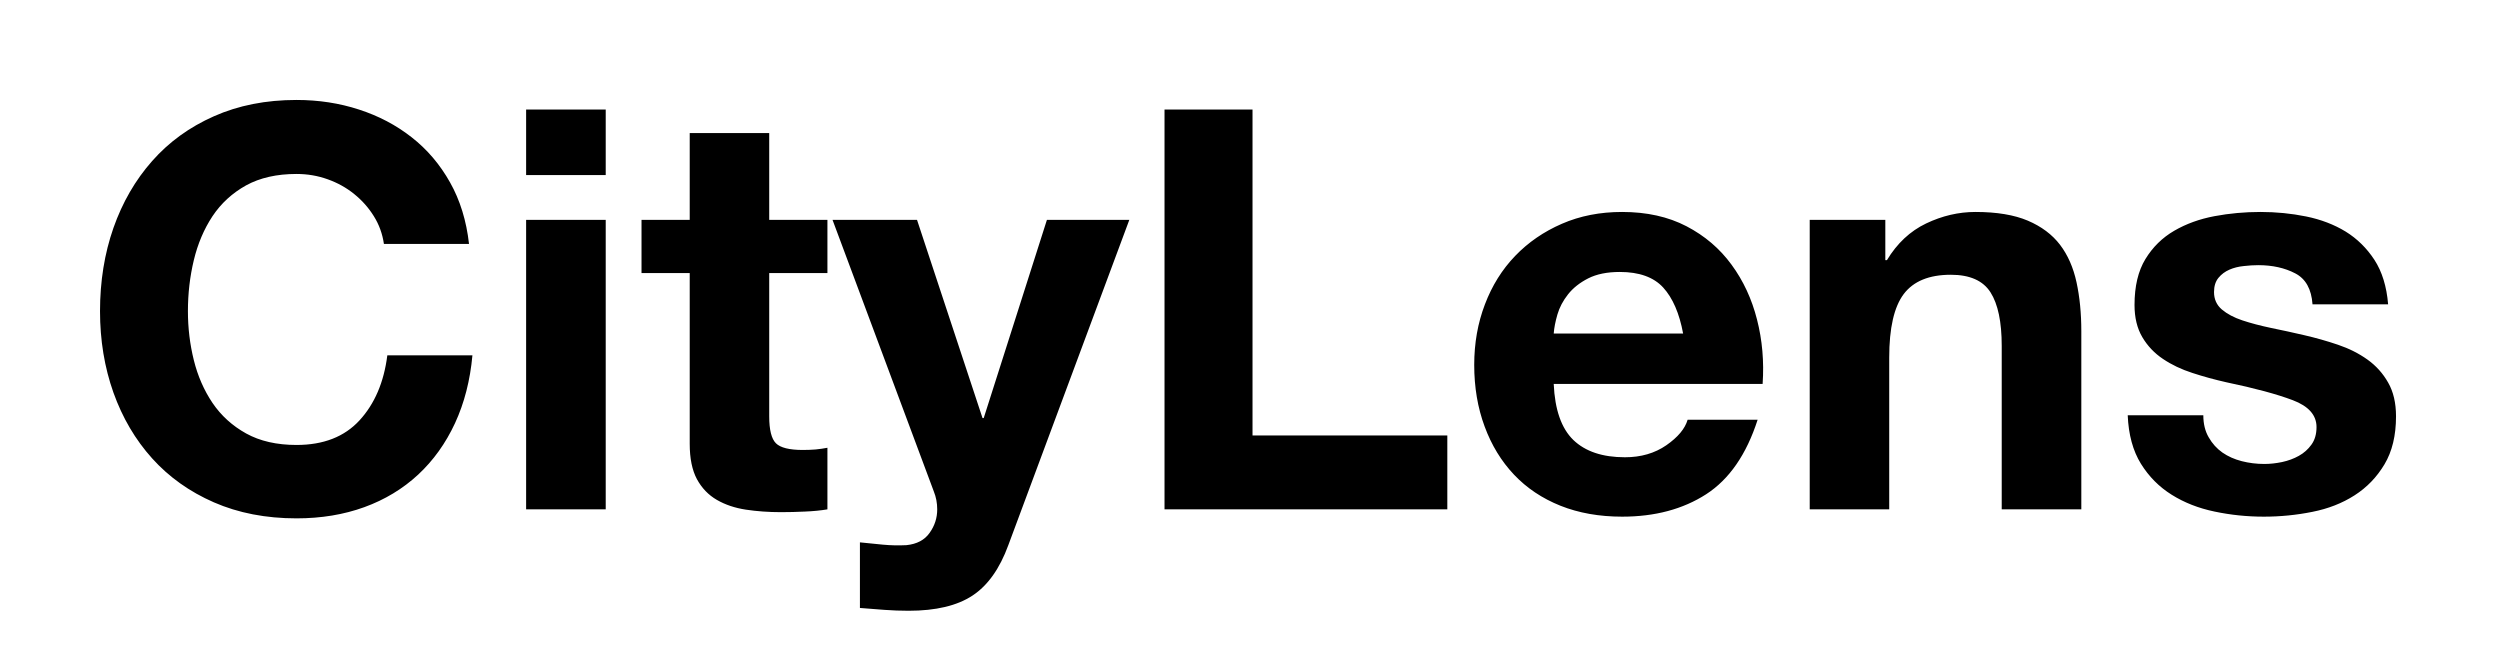 
<svg xmlns="http://www.w3.org/2000/svg" width="250" height="66" viewBox="0 0 250 66">
  <g transform="translate(7.872, -5.064)">
    <path d="M30.52 29.46L30.52 29.46L39.03 29.46Q38.64 25.98 37.13 23.30Q35.62 20.61 33.29 18.79Q30.97 16.97 28.03 16.02Q25.09 15.06 21.78 15.06L21.78 15.06Q17.19 15.06 13.52 16.69Q9.86 18.31 7.34 21.17Q4.82 24.02 3.47 27.86Q2.13 31.70 2.13 36.18L2.13 36.18Q2.13 40.54 3.47 44.32Q4.82 48.10 7.34 50.90Q9.86 53.70 13.52 55.30Q17.19 56.90 21.78 56.90L21.78 56.90Q25.48 56.90 28.56 55.78Q31.64 54.66 33.94 52.53Q36.23 50.40 37.63 47.38Q39.03 44.35 39.37 40.60L39.37 40.60L30.86 40.60Q30.35 44.63 28.08 47.10Q25.82 49.56 21.78 49.56L21.78 49.56Q18.82 49.56 16.74 48.41Q14.67 47.26 13.38 45.36Q12.10 43.46 11.51 41.08Q10.92 38.70 10.92 36.18L10.92 36.18Q10.92 33.54 11.51 31.08Q12.10 28.62 13.38 26.68Q14.67 24.75 16.74 23.60Q18.82 22.46 21.78 22.46L21.78 22.46Q23.41 22.46 24.89 22.99Q26.38 23.52 27.55 24.47Q28.73 25.42 29.51 26.68Q30.30 27.94 30.52 29.46ZM44.74 22.57L52.70 22.57L52.70 16.02L44.74 16.02L44.74 22.57ZM52.70 27.05L44.74 27.05L44.74 56L52.70 56L52.70 27.05ZM74.87 27.05L69.05 27.05L69.05 18.37L61.10 18.37L61.10 27.05L56.28 27.05L56.28 32.37L61.10 32.37L61.10 49.45Q61.10 51.63 61.82 52.98Q62.55 54.32 63.81 55.05Q65.07 55.78 66.72 56.03Q68.38 56.28 70.22 56.28L70.22 56.28Q71.40 56.28 72.63 56.22Q73.86 56.17 74.87 56L74.87 56L74.87 49.84Q74.31 49.95 73.70 50.01Q73.08 50.06 72.41 50.06L72.41 50.06Q70.39 50.06 69.72 49.39Q69.05 48.72 69.05 46.70L69.05 46.70L69.05 32.37L74.87 32.37L74.87 27.05ZM92.96 59.58L92.96 59.58L105.06 27.05L96.82 27.05L90.50 46.87L90.38 46.87L83.83 27.05L75.38 27.05L85.51 54.21Q85.85 55.05 85.85 56L85.85 56Q85.85 57.29 85.09 58.35Q84.34 59.42 82.77 59.58L82.77 59.58Q81.59 59.64 80.42 59.53Q79.24 59.42 78.12 59.30L78.12 59.30L78.12 65.86Q79.35 65.97 80.56 66.05Q81.76 66.14 82.99 66.14L82.99 66.14Q87.08 66.14 89.38 64.62Q91.67 63.11 92.96 59.58ZM117.38 16.02L108.58 16.02L108.58 56L136.86 56L136.86 48.61L117.38 48.61L117.38 16.02ZM160.44 38.42L160.44 38.42L147.50 38.42Q147.56 37.58 147.87 36.51Q148.18 35.45 148.93 34.50Q149.69 33.54 150.95 32.90Q152.21 32.26 154.11 32.26L154.11 32.26Q157.02 32.26 158.45 33.82Q159.88 35.39 160.44 38.42ZM147.50 43.46L147.50 43.46L168.39 43.46Q168.62 40.10 167.83 37.02Q167.05 33.94 165.28 31.53Q163.52 29.12 160.78 27.69Q158.03 26.26 154.34 26.26L154.34 26.26Q151.03 26.26 148.32 27.44Q145.60 28.62 143.64 30.66Q141.68 32.70 140.62 35.50Q139.55 38.30 139.55 41.55L139.55 41.55Q139.55 44.91 140.59 47.71Q141.62 50.51 143.53 52.53Q145.43 54.54 148.18 55.64Q150.92 56.73 154.34 56.73L154.34 56.73Q159.26 56.73 162.74 54.49Q166.21 52.25 167.89 47.04L167.89 47.04L160.89 47.04Q160.50 48.38 158.76 49.59Q157.02 50.79 154.62 50.79L154.62 50.79Q151.26 50.79 149.46 49.06Q147.67 47.32 147.50 43.46ZM180.66 27.05L173.10 27.05L173.10 56L181.05 56L181.05 40.82Q181.05 36.40 182.50 34.47Q183.96 32.54 187.21 32.54L187.21 32.54Q190.06 32.54 191.18 34.30Q192.30 36.06 192.30 39.65L192.30 39.65L192.30 56L200.26 56L200.26 38.19Q200.26 35.50 199.78 33.29Q199.30 31.08 198.13 29.54Q196.95 28 194.91 27.13Q192.86 26.26 189.67 26.26L189.67 26.26Q187.15 26.26 184.74 27.41Q182.34 28.56 180.82 31.08L180.82 31.08L180.66 31.08L180.66 27.05ZM212.46 46.59L212.46 46.59L204.90 46.59Q205.02 49.50 206.22 51.44Q207.42 53.37 209.30 54.54Q211.18 55.72 213.58 56.22Q215.99 56.73 218.51 56.73L218.51 56.73Q220.98 56.73 223.36 56.25Q225.74 55.78 227.58 54.60Q229.43 53.42 230.58 51.49Q231.73 49.56 231.73 46.70L231.73 46.70Q231.73 44.69 230.94 43.32Q230.16 41.94 228.87 41.02Q227.58 40.10 225.93 39.54Q224.28 38.98 222.54 38.58L222.54 38.58Q220.86 38.19 219.24 37.86Q217.62 37.52 216.36 37.10Q215.10 36.68 214.31 36.01Q213.53 35.34 213.53 34.27L213.53 34.27Q213.53 33.38 213.98 32.84Q214.42 32.31 215.07 32.03Q215.71 31.75 216.50 31.67Q217.28 31.58 217.95 31.58L217.95 31.58Q220.08 31.58 221.65 32.40Q223.22 33.21 223.38 35.50L223.38 35.50L230.94 35.50Q230.72 32.82 229.57 31.05Q228.42 29.29 226.69 28.22Q224.95 27.16 222.74 26.71Q220.53 26.26 218.18 26.26L218.18 26.26Q215.82 26.26 213.58 26.68Q211.34 27.10 209.55 28.14Q207.76 29.18 206.67 30.97Q205.58 32.76 205.58 35.56L205.58 35.56Q205.58 37.46 206.36 38.78Q207.14 40.10 208.43 40.96Q209.72 41.83 211.37 42.36Q213.02 42.90 214.76 43.29L214.76 43.29Q219.02 44.18 221.40 45.08Q223.78 45.98 223.78 47.77L223.78 47.77Q223.78 48.83 223.27 49.53Q222.77 50.23 222.01 50.65Q221.26 51.07 220.33 51.27Q219.41 51.46 218.57 51.46L218.57 51.46Q217.39 51.46 216.30 51.18Q215.21 50.90 214.37 50.32Q213.53 49.73 213.00 48.80Q212.46 47.88 212.46 46.59Z" fill="black" />
  </g>
</svg>
